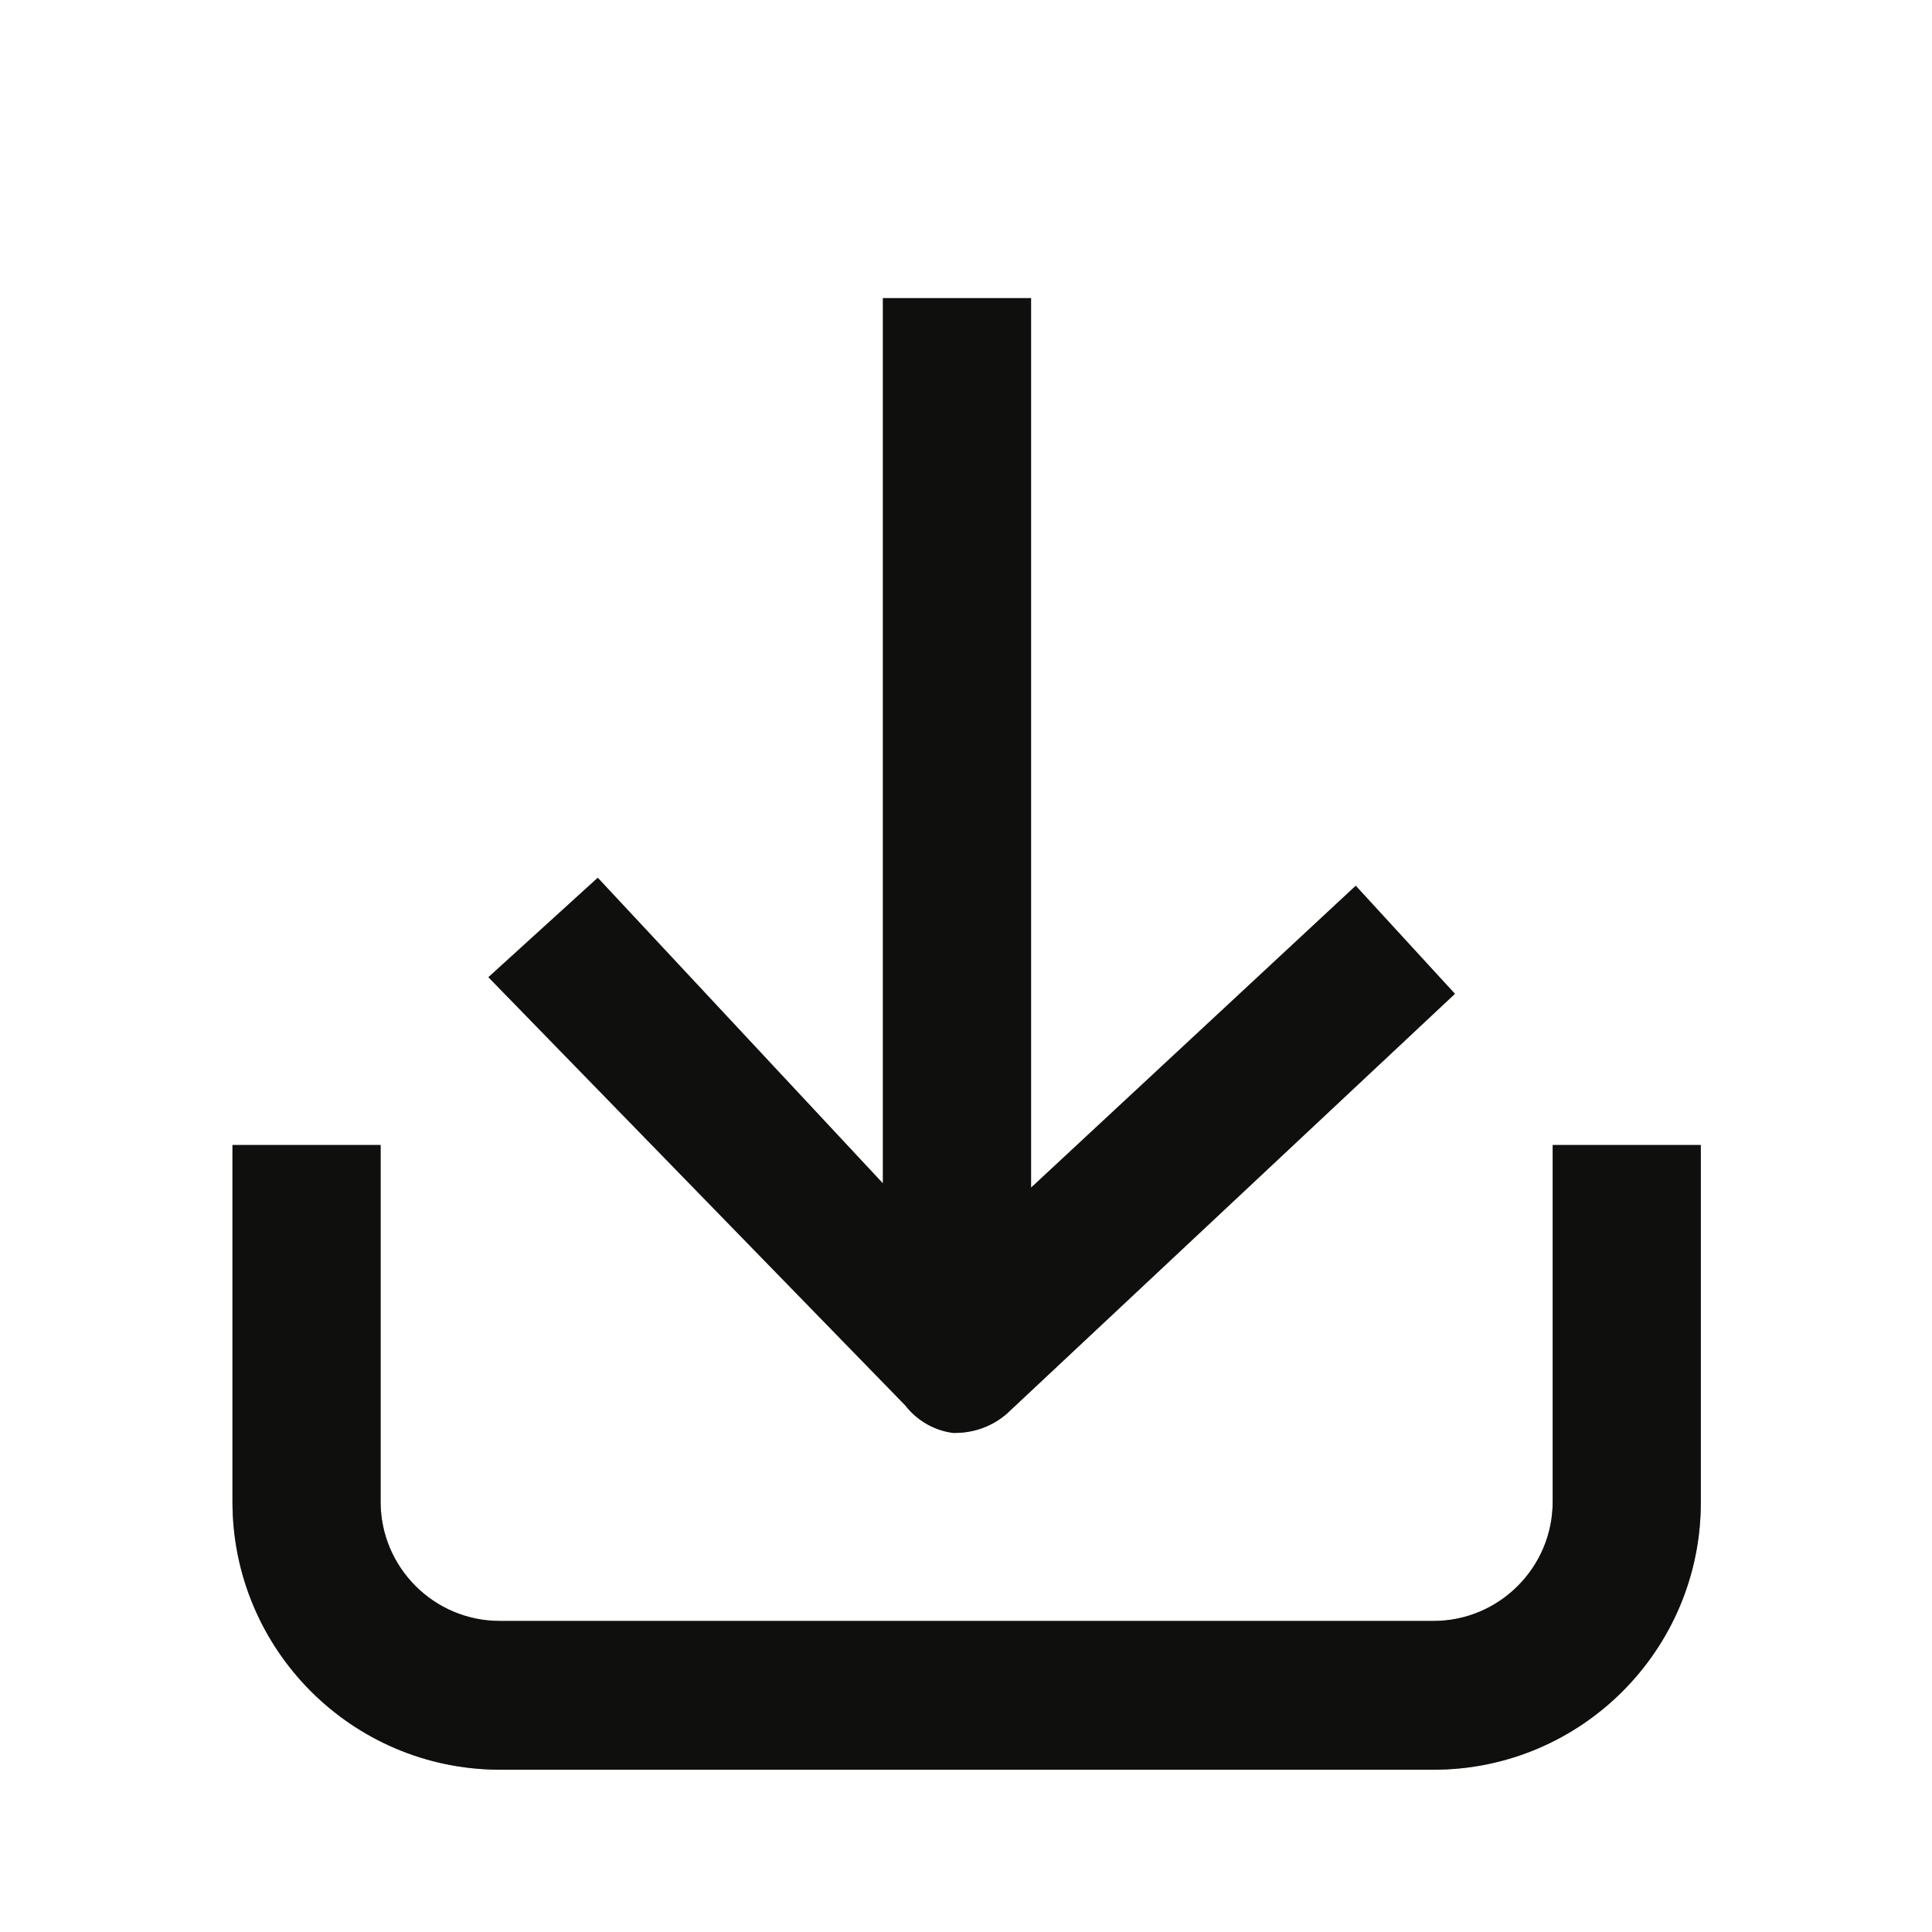 <svg width="15" height="15" viewBox="0 0 15 15" fill="none" xmlns="http://www.w3.org/2000/svg">
<path fill-rule="evenodd" clip-rule="evenodd" d="M12.055 8.89H13.205V11.665C13.205 12.811 12.275 13.74 11.13 13.74H3.875C2.729 13.735 1.805 12.805 1.805 11.66V8.89H2.955V11.66C2.955 12.17 3.37 12.585 3.88 12.585H11.13C11.639 12.585 12.055 12.17 12.055 11.66V8.89Z" fill="#1E1E1C"/>
<path fill-rule="evenodd" clip-rule="evenodd" d="M12.055 8.89H13.205V11.665C13.205 12.811 12.275 13.74 11.13 13.74H3.875C2.729 13.735 1.805 12.805 1.805 11.66V8.89H2.955V11.66C2.955 12.17 3.37 12.585 3.88 12.585H11.13C11.639 12.585 12.055 12.17 12.055 11.66V8.89Z" fill="black" fill-opacity="0.2"/>
<path fill-rule="evenodd" clip-rule="evenodd" d="M12.055 8.89H13.205V11.665C13.205 12.811 12.275 13.74 11.13 13.74H3.875C2.729 13.735 1.805 12.805 1.805 11.66V8.89H2.955V11.66C2.955 12.17 3.37 12.585 3.88 12.585H11.13C11.639 12.585 12.055 12.17 12.055 11.66V8.89Z" fill="black" fill-opacity="0.2"/>
<path fill-rule="evenodd" clip-rule="evenodd" d="M12.055 8.89H13.205V11.665C13.205 12.811 12.275 13.74 11.13 13.74H3.875C2.729 13.735 1.805 12.805 1.805 11.66V8.89H2.955V11.66C2.955 12.17 3.37 12.585 3.88 12.585H11.13C11.639 12.585 12.055 12.17 12.055 11.66V8.89Z" fill="black" fill-opacity="0.2"/>
<path fill-rule="evenodd" clip-rule="evenodd" d="M7.028 10.911L3.792 7.587L4.641 6.815L6.855 9.188V2.315H8.005V9.221L10.526 6.877L11.296 7.716L7.816 10.977C7.704 11.074 7.562 11.125 7.415 11.125H7.399L7.384 11.123C7.239 11.1 7.112 11.02 7.028 10.911Z" fill="#1E1E1C"/>
<path fill-rule="evenodd" clip-rule="evenodd" d="M7.028 10.911L3.792 7.587L4.641 6.815L6.855 9.188V2.315H8.005V9.221L10.526 6.877L11.296 7.716L7.816 10.977C7.704 11.074 7.562 11.125 7.415 11.125H7.399L7.384 11.123C7.239 11.1 7.112 11.02 7.028 10.911Z" fill="black" fill-opacity="0.2"/>
<path fill-rule="evenodd" clip-rule="evenodd" d="M7.028 10.911L3.792 7.587L4.641 6.815L6.855 9.188V2.315H8.005V9.221L10.526 6.877L11.296 7.716L7.816 10.977C7.704 11.074 7.562 11.125 7.415 11.125H7.399L7.384 11.123C7.239 11.1 7.112 11.02 7.028 10.911Z" fill="black" fill-opacity="0.2"/>
<path fill-rule="evenodd" clip-rule="evenodd" d="M7.028 10.911L3.792 7.587L4.641 6.815L6.855 9.188V2.315H8.005V9.221L10.526 6.877L11.296 7.716L7.816 10.977C7.704 11.074 7.562 11.125 7.415 11.125H7.399L7.384 11.123C7.239 11.1 7.112 11.02 7.028 10.911Z" fill="black" fill-opacity="0.2"/>
</svg>
